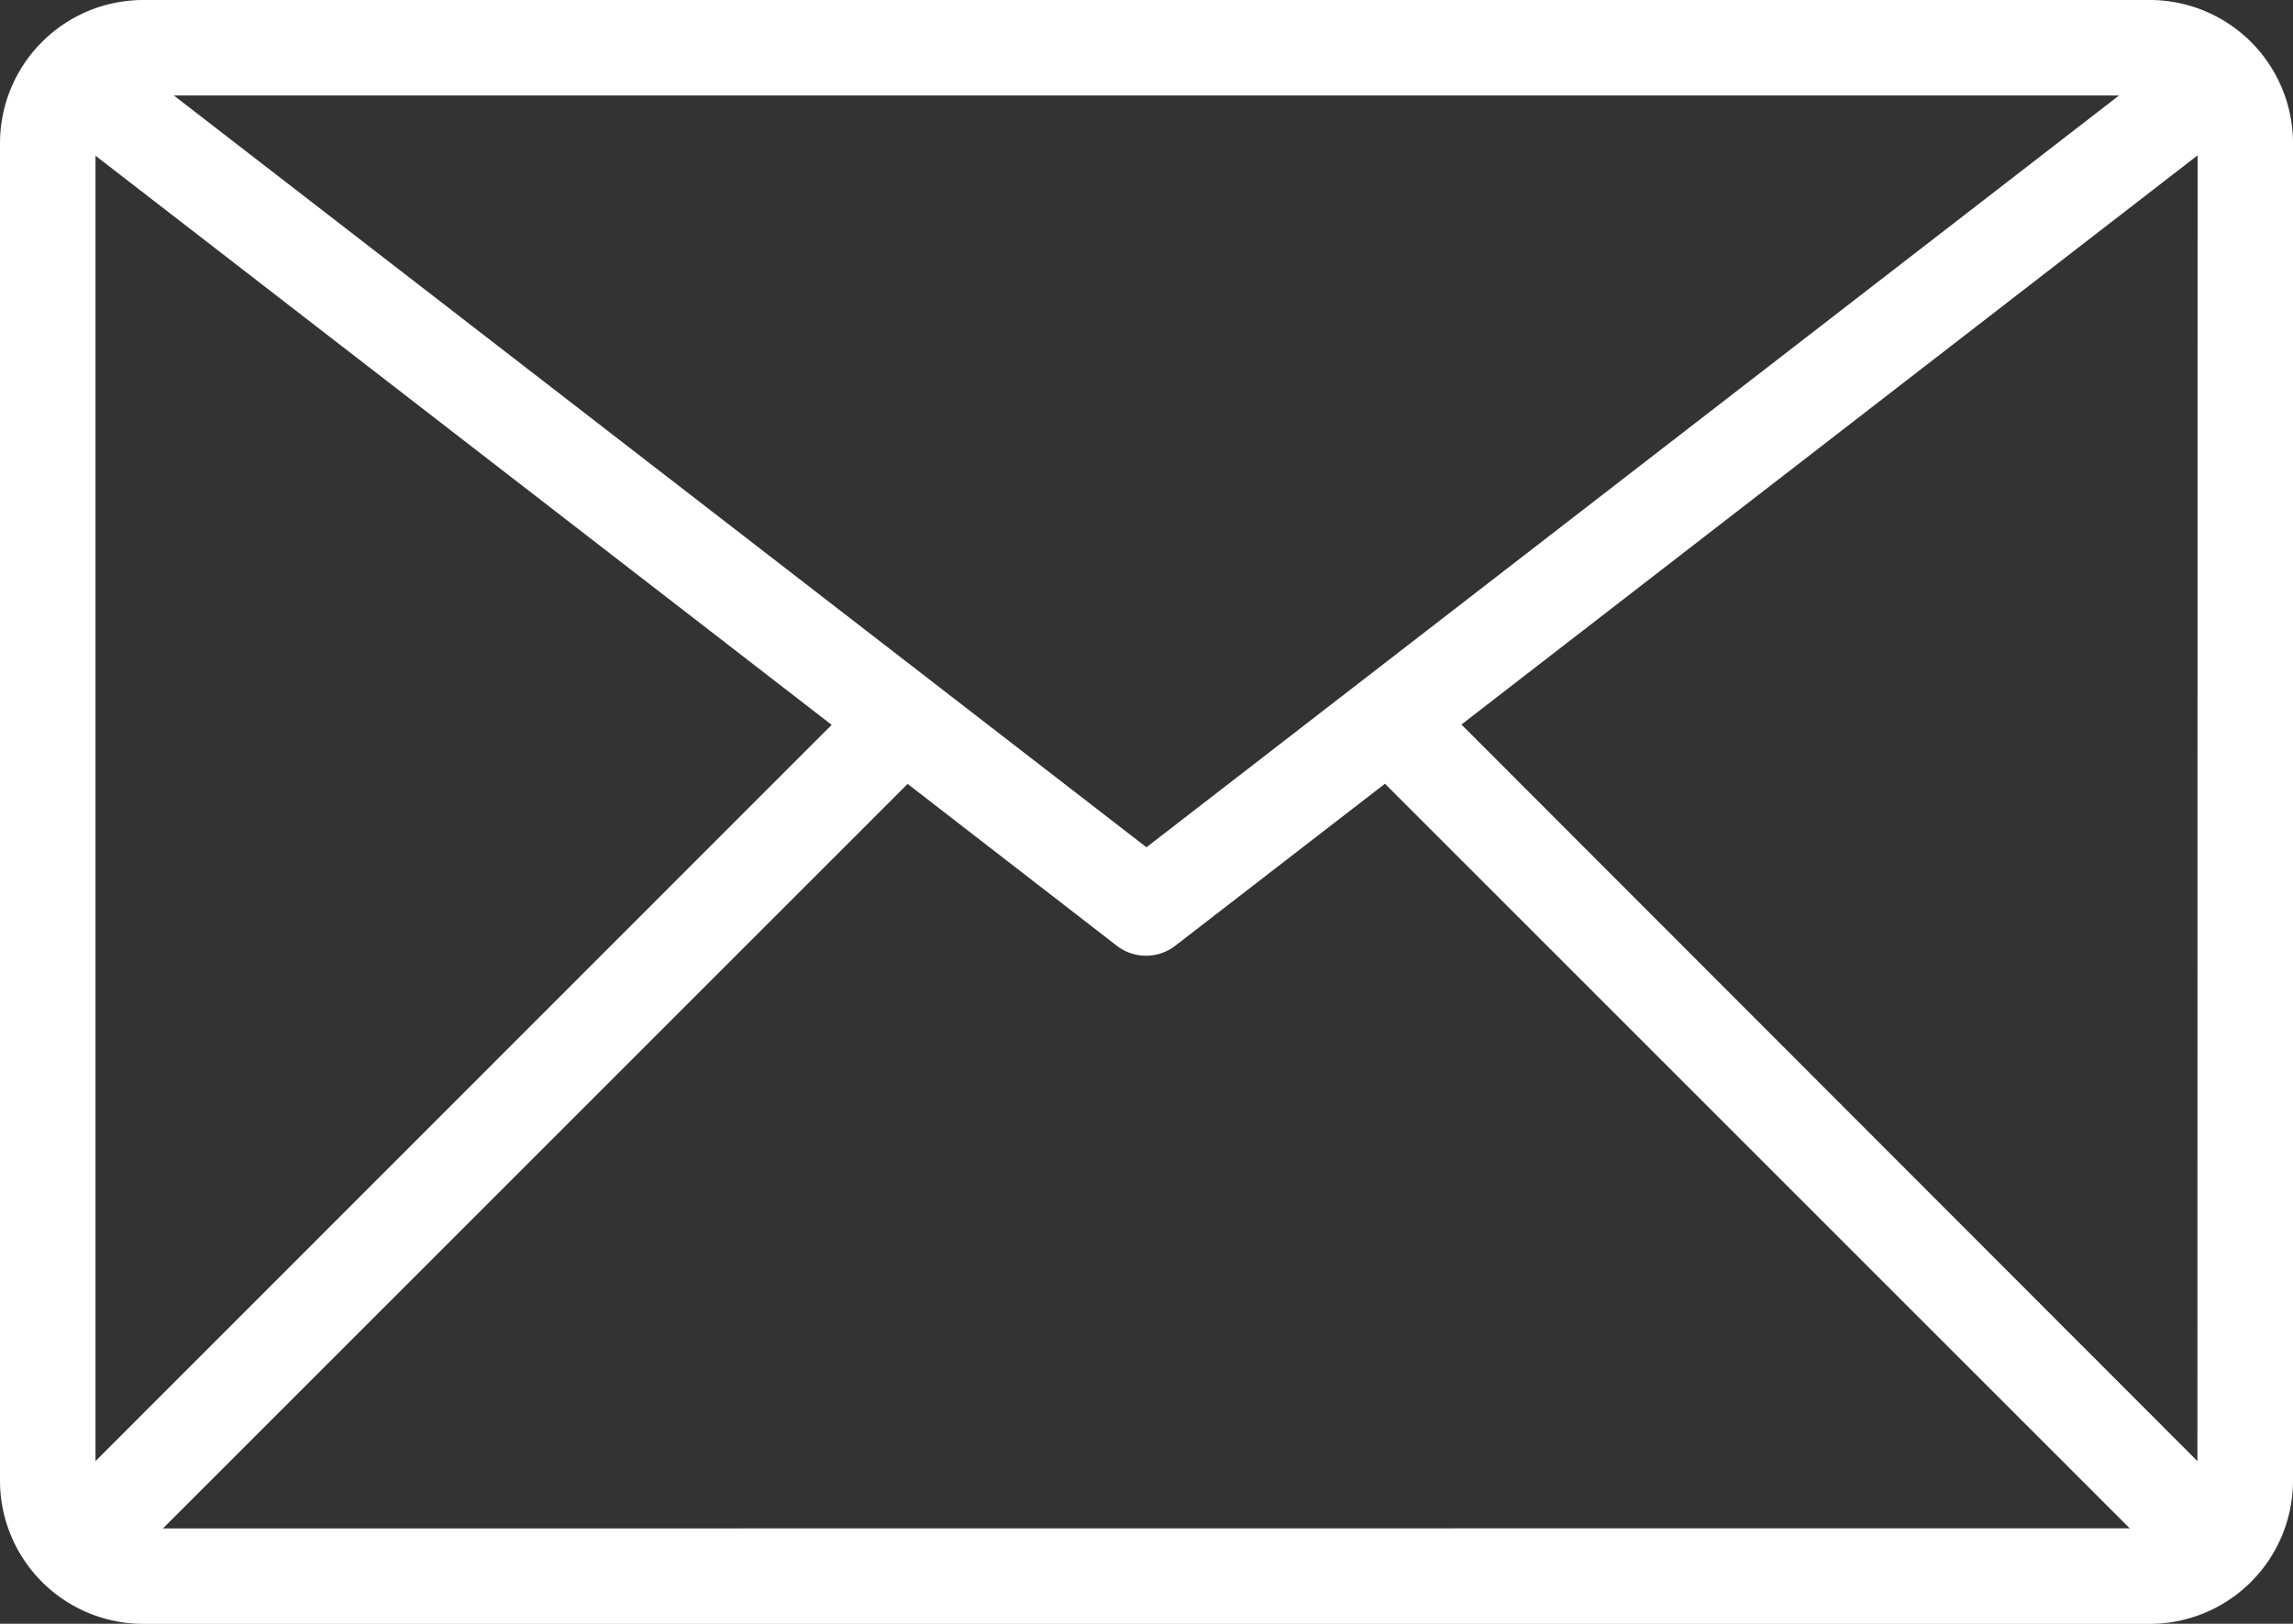 <?xml version="1.0" encoding="UTF-8"?>
<svg xmlns="http://www.w3.org/2000/svg" width="26.987" height="19.115" viewBox="0 0 26.987 19.115">
  <rect x="0" y="0" width="26.987" height="19.115" fill="#333333" stroke="none"/>
  <path id="Path_69" data-name="Path 69" d="M25.3,7H1.687A1.687,1.687,0,0,0,0,8.687V24.429a1.687,1.687,0,0,0,1.687,1.687H25.3a1.687,1.687,0,0,0,1.687-1.687V8.687A1.687,1.687,0,0,0,25.3,7Zm-.36,1.124L13.493,16.974,2.046,8.124ZM1.124,24.2V8.833l8.664,6.7Zm.793.793,8.765-8.765,2.463,1.906a.562.562,0,0,0,.686,0L16.3,16.226l8.765,8.765ZM25.862,24.2,17.2,15.529l8.664-6.7Z" transform="translate(0 -7)" fill="#fff"></path>
</svg>
